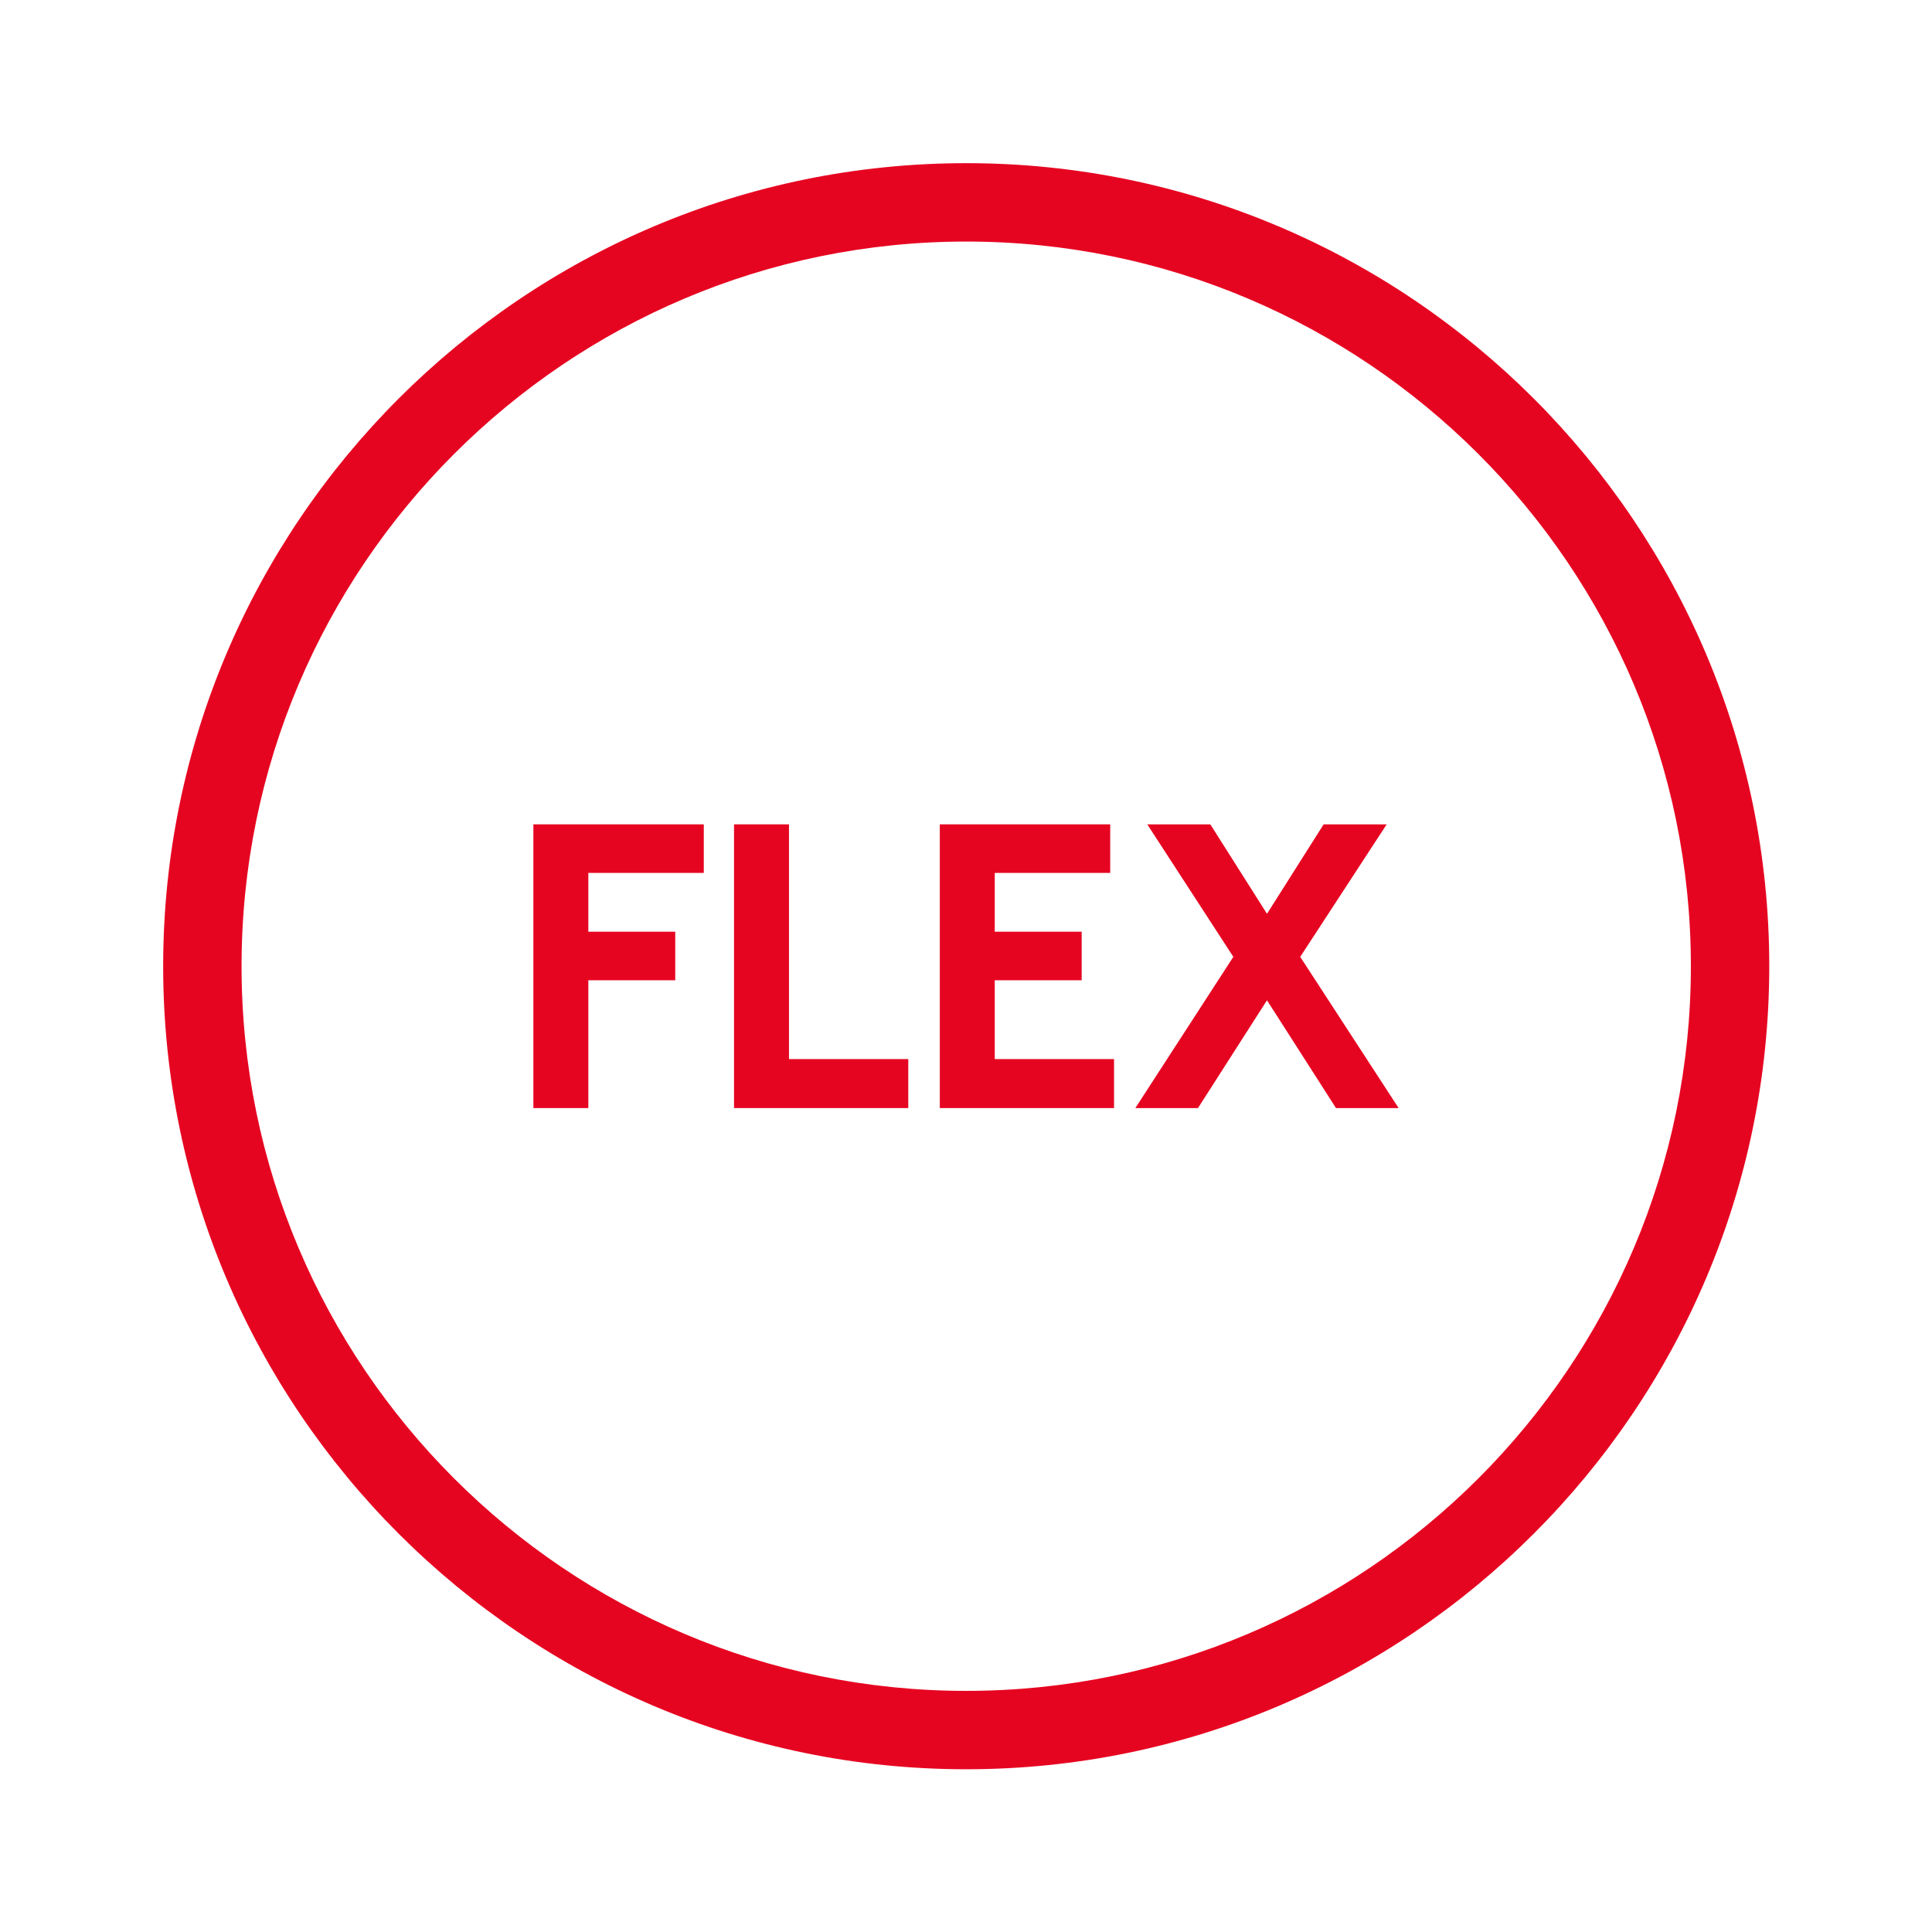<svg xmlns="http://www.w3.org/2000/svg" version="1.1" viewBox="0 0 45.35 45.35"><path fill="#e60521" d="M22.68 5.67c-9.38 0-17.01 7.63-17.01 17.01s7.63 17.01 17.01 17.01 17.01-7.63 17.01-17.01S32.06 5.67 22.68 5.67m0 35.86c-10.39 0-18.85-8.46-18.85-18.85S12.28 3.83 22.68 3.83s18.85 8.46 18.85 18.85-8.46 18.85-18.85 18.85"/><path fill="#e60521" d="M13.81 20.49 13.81 21.87 15.85 21.87 15.85 23.01 13.81 23.01 13.81 26.01 12.52 26.01 12.52 19.35 16.52 19.35 16.52 20.49 13.81 20.49 13.81 20.49z"/><path fill="#e60521" d="M17.23 19.35 18.52 19.35 18.52 24.86 21.32 24.86 21.32 26.01 17.23 26.01 17.23 19.35 17.23 19.35z"/><path fill="#e60521" d="M23.35 20.49 23.35 21.87 25.39 21.87 25.39 23.01 23.35 23.01 23.35 24.86 26.15 24.86 26.15 26.01 22.06 26.01 22.06 19.35 26.06 19.35 26.06 20.49 23.35 20.49 23.35 20.49z"/><path fill="#e60521" d="M30.52 22.46 32.83 26.01 31.36 26.01 29.74 23.48 28.12 26.01 26.65 26.01 28.95 22.46 26.93 19.35 28.41 19.35 29.74 21.45 31.07 19.35 32.55 19.35 30.52 22.46 30.52 22.46z"/></svg>